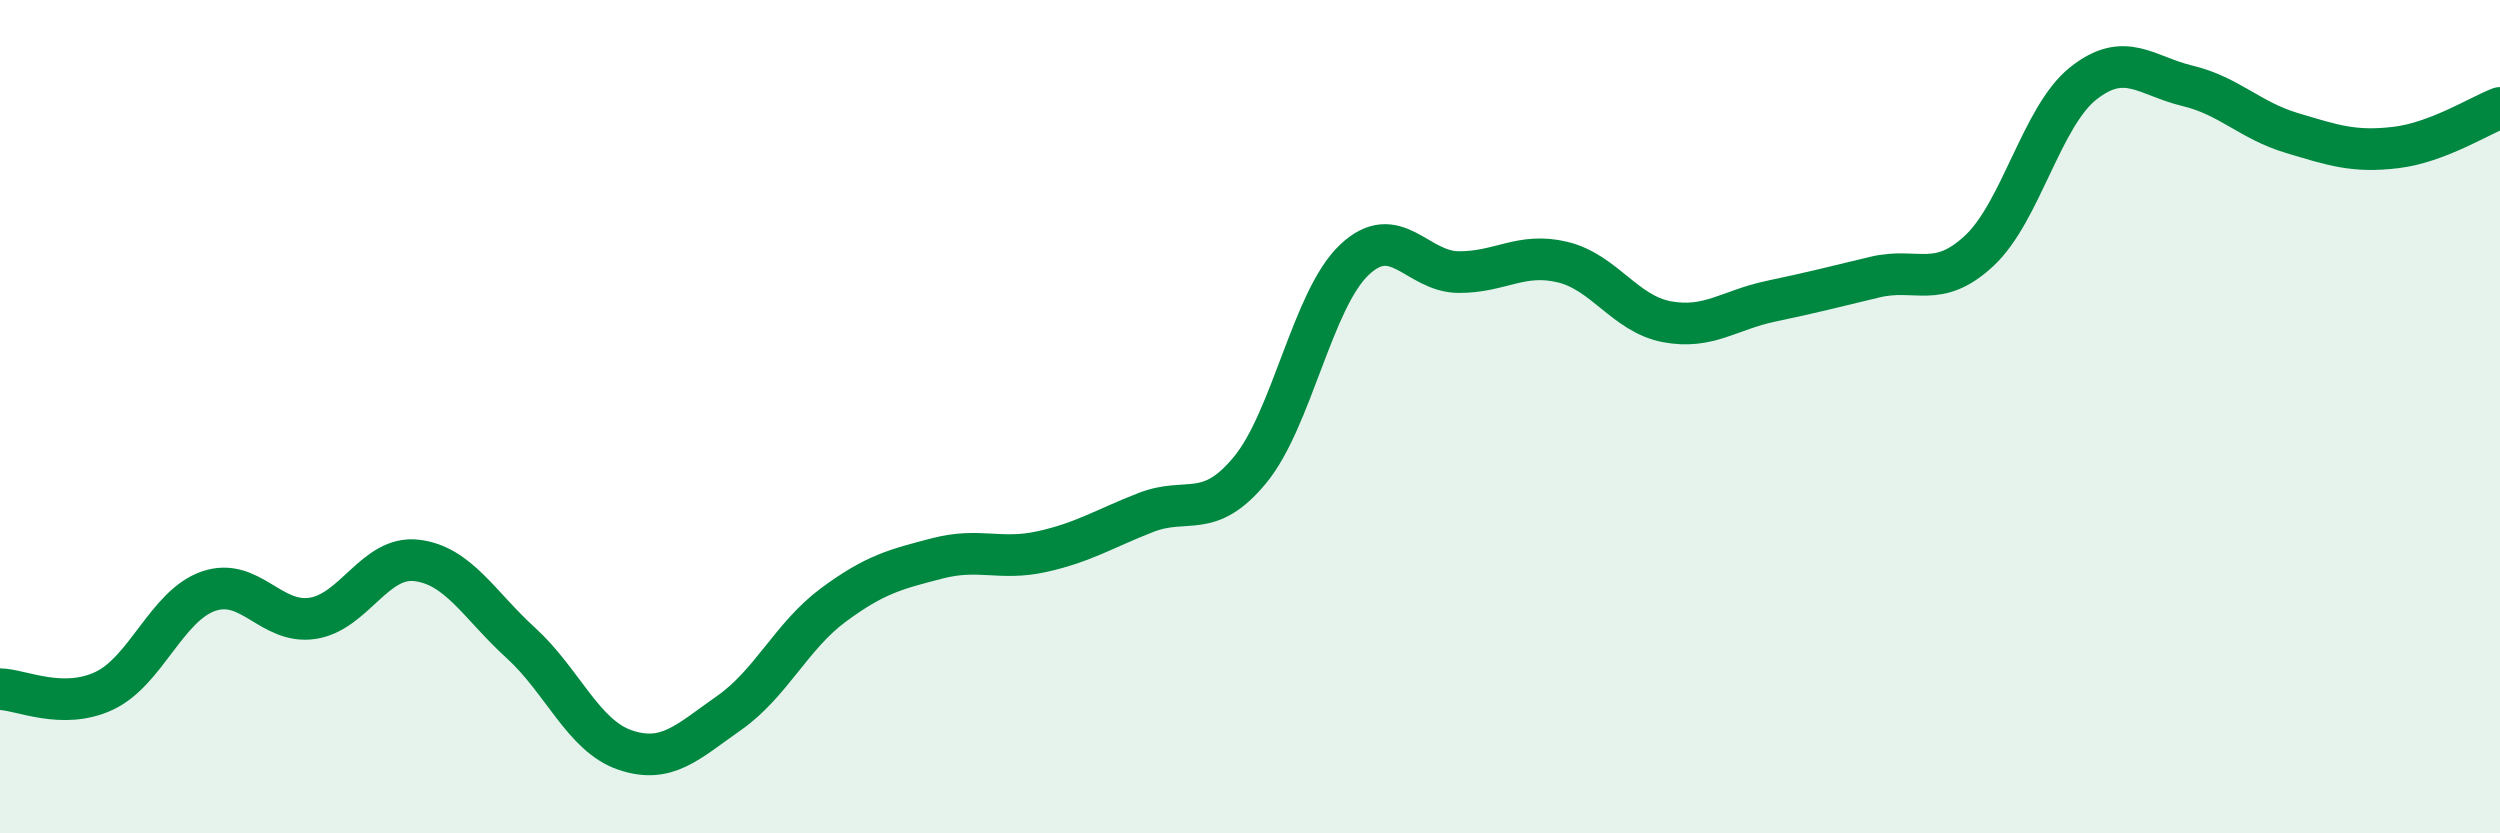 
    <svg width="60" height="20" viewBox="0 0 60 20" xmlns="http://www.w3.org/2000/svg">
      <path
        d="M 0,16.54 C 0.5,16.55 1.5,17.05 2.5,16.58 C 3.5,16.11 4,14.54 5,14.19 C 6,13.84 6.5,14.99 7.5,14.84 C 8.5,14.69 9,13.33 10,13.45 C 11,13.57 11.5,14.52 12.5,15.43 C 13.5,16.34 14,17.66 15,18 C 16,18.34 16.5,17.81 17.5,17.11 C 18.5,16.41 19,15.26 20,14.52 C 21,13.78 21.5,13.66 22.5,13.4 C 23.5,13.14 24,13.46 25,13.24 C 26,13.02 26.5,12.69 27.5,12.3 C 28.5,11.91 29,12.49 30,11.28 C 31,10.07 31.5,7.19 32.5,6.24 C 33.5,5.29 34,6.52 35,6.53 C 36,6.54 36.5,6.05 37.5,6.29 C 38.5,6.53 39,7.53 40,7.72 C 41,7.91 41.5,7.44 42.5,7.23 C 43.5,7.02 44,6.89 45,6.65 C 46,6.41 46.5,6.95 47.5,6.02 C 48.5,5.09 49,2.79 50,2 C 51,1.21 51.5,1.82 52.5,2.06 C 53.5,2.3 54,2.89 55,3.19 C 56,3.49 56.5,3.66 57.5,3.54 C 58.5,3.42 59.5,2.78 60,2.59L60 20L0 20Z"
        fill="#008740"
        opacity="0.1"
        stroke-linecap="round"
        stroke-linejoin="round"
      />
      <path
        d="M 0,16.54 C 0.5,16.55 1.5,17.05 2.5,16.58 C 3.5,16.11 4,14.54 5,14.19 C 6,13.84 6.5,14.99 7.5,14.84 C 8.5,14.69 9,13.33 10,13.45 C 11,13.57 11.5,14.52 12.5,15.43 C 13.5,16.34 14,17.66 15,18 C 16,18.34 16.5,17.81 17.5,17.11 C 18.5,16.41 19,15.26 20,14.52 C 21,13.78 21.5,13.66 22.5,13.4 C 23.5,13.14 24,13.46 25,13.24 C 26,13.02 26.5,12.69 27.5,12.3 C 28.5,11.91 29,12.49 30,11.28 C 31,10.07 31.5,7.19 32.5,6.24 C 33.5,5.29 34,6.52 35,6.53 C 36,6.54 36.5,6.05 37.5,6.29 C 38.5,6.53 39,7.53 40,7.72 C 41,7.91 41.5,7.44 42.5,7.23 C 43.5,7.02 44,6.89 45,6.65 C 46,6.41 46.5,6.95 47.5,6.02 C 48.5,5.09 49,2.79 50,2 C 51,1.21 51.5,1.82 52.5,2.06 C 53.5,2.3 54,2.89 55,3.19 C 56,3.49 56.5,3.66 57.5,3.54 C 58.5,3.42 59.5,2.78 60,2.59"
        stroke="#008740"
        stroke-width="1"
        fill="none"
        stroke-linecap="round"
        stroke-linejoin="round"
      />
    </svg>
  